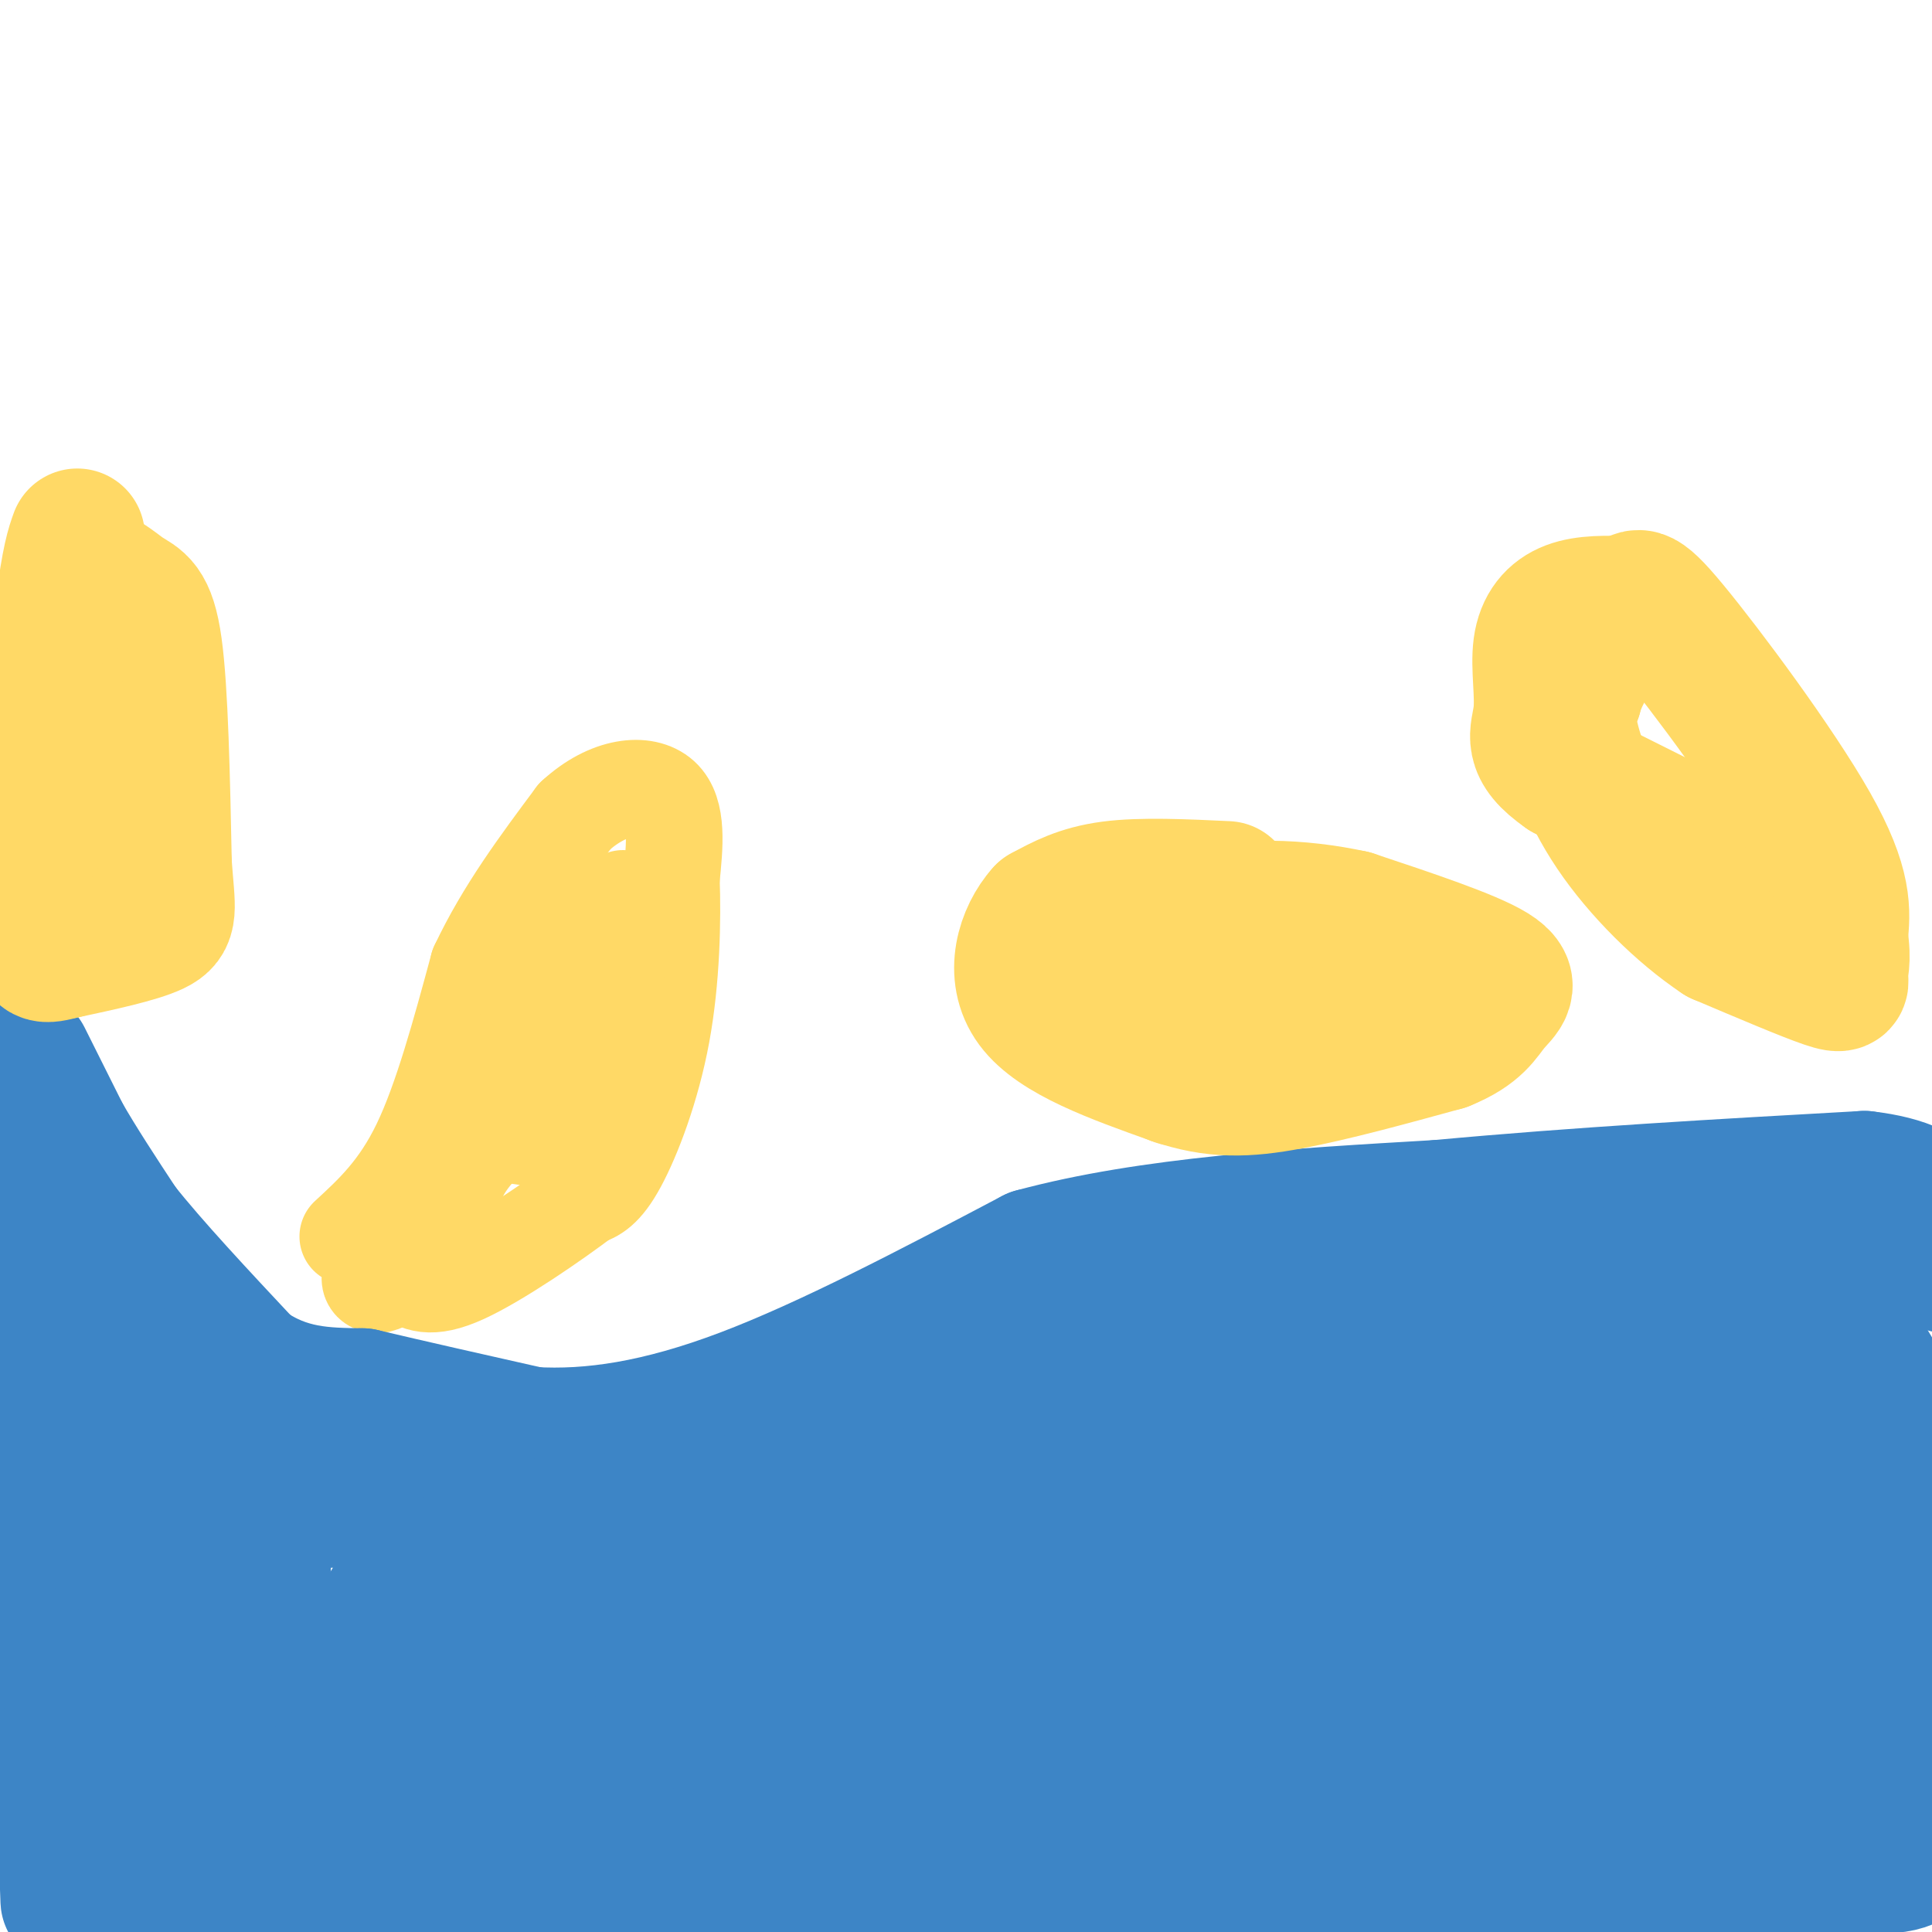 <svg viewBox='0 0 400 400' version='1.1' xmlns='http://www.w3.org/2000/svg' xmlns:xlink='http://www.w3.org/1999/xlink'><g fill='none' stroke='#ffd966' stroke-width='20' stroke-linecap='round' stroke-linejoin='round'><path d='M72,256c5.250,-4.833 10.500,-9.667 15,-19c4.500,-9.333 8.250,-23.167 12,-37'/><path d='M99,200c5.333,-11.333 12.667,-21.167 20,-31'/><path d='M119,169c7.022,-6.467 14.578,-7.133 18,-4c3.422,3.133 2.711,10.067 2,17'/><path d='M139,182c0.310,8.345 0.083,20.708 -2,32c-2.083,11.292 -6.024,21.512 -9,27c-2.976,5.488 -4.988,6.244 -7,7'/><path d='M121,248c-6.111,4.644 -17.889,12.756 -25,16c-7.111,3.244 -9.556,1.622 -12,0'/><path d='M84,264c-3.048,0.571 -4.667,2.000 -6,2c-1.333,0.000 -2.381,-1.429 0,-4c2.381,-2.571 8.190,-6.286 14,-10'/><path d='M92,252c2.250,-3.357 0.875,-6.750 6,-13c5.125,-6.250 16.750,-15.357 23,-24c6.250,-8.643 7.125,-16.821 8,-25'/><path d='M129,190c-0.036,4.452 -4.125,28.083 -7,39c-2.875,10.917 -4.536,9.119 -7,8c-2.464,-1.119 -5.732,-1.560 -9,-2'/><path d='M106,235c-1.889,-1.867 -2.111,-5.533 2,-14c4.111,-8.467 12.556,-21.733 21,-35'/></g>
<g fill='none' stroke='#3d85c6' stroke-width='28' stroke-linecap='round' stroke-linejoin='round'><path d='M5,219c0.000,0.000 8.000,16.000 8,16'/><path d='M13,235c3.333,5.833 7.667,12.417 12,19'/><path d='M25,254c6.333,8.000 16.167,18.500 26,29'/><path d='M51,283c8.333,5.833 16.167,5.917 24,6'/><path d='M75,289c9.833,2.333 22.417,5.167 35,8'/><path d='M110,297c12.556,0.756 26.444,-1.356 44,-8c17.556,-6.644 38.778,-17.822 60,-29'/><path d='M214,260c24.000,-6.500 54.000,-8.250 84,-10'/><path d='M298,250c28.667,-2.667 58.333,-4.333 88,-6'/><path d='M386,244c17.500,2.000 17.250,10.000 17,18'/><path d='M7,233c-0.917,20.000 -1.833,40.000 -1,60c0.833,20.000 3.417,40.000 6,60'/><path d='M12,353c1.378,17.911 1.822,32.689 2,38c0.178,5.311 0.089,1.156 0,-3'/><path d='M14,388c-0.364,-7.415 -1.273,-24.451 2,-39c3.273,-14.549 10.727,-26.609 13,-38c2.273,-11.391 -0.636,-22.112 -2,-23c-1.364,-0.888 -1.182,8.056 -1,17'/><path d='M26,305c-0.467,17.000 -1.133,51.000 0,71c1.133,20.000 4.067,26.000 7,32'/><path d='M20,265c0.067,11.467 0.133,22.933 6,49c5.867,26.067 17.533,66.733 23,72c5.467,5.267 4.733,-24.867 4,-55'/><path d='M53,331c1.289,-15.711 2.511,-27.489 2,-16c-0.511,11.489 -2.756,46.244 -5,81'/><path d='M43,305c4.417,2.000 8.833,4.000 18,5c9.167,1.000 23.083,1.000 37,1'/><path d='M98,311c6.333,1.756 3.667,5.644 17,5c13.333,-0.644 42.667,-5.822 72,-11'/><path d='M187,305c15.289,-2.733 17.511,-4.067 17,-5c-0.511,-0.933 -3.756,-1.467 -7,-2'/><path d='M197,298c-3.482,0.172 -8.686,1.603 -8,-1c0.686,-2.603 7.262,-9.239 19,-14c11.738,-4.761 28.640,-7.646 41,-9c12.360,-1.354 20.180,-1.177 28,-1'/><path d='M277,273c11.200,-2.600 25.200,-8.600 36,-11c10.800,-2.400 18.400,-1.200 26,0'/><path d='M339,262c8.000,0.333 15.000,1.167 22,2'/><path d='M361,264c5.981,0.836 9.933,1.925 14,5c4.067,3.075 8.249,8.136 11,12c2.751,3.864 4.072,6.533 5,14c0.928,7.467 1.464,19.734 2,32'/><path d='M393,327c0.711,18.044 1.489,47.156 0,43c-1.489,-4.156 -5.244,-41.578 -9,-79'/><path d='M384,291c-0.869,-21.786 1.458,-36.750 -5,-29c-6.458,7.750 -21.702,38.214 -29,64c-7.298,25.786 -6.649,46.893 -6,68'/><path d='M344,394c-0.833,13.000 0.083,11.500 1,10'/><path d='M362,318c0.778,-8.578 1.556,-17.156 0,-3c-1.556,14.156 -5.444,51.044 0,65c5.444,13.956 20.222,4.978 35,-4'/><path d='M397,376c6.177,0.376 4.120,3.317 2,6c-2.120,2.683 -4.301,5.107 -13,4c-8.699,-1.107 -23.914,-5.745 -26,-8c-2.086,-2.255 8.957,-2.128 20,-2'/><path d='M380,376c5.936,-0.124 10.776,0.566 13,1c2.224,0.434 1.831,0.614 2,-3c0.169,-3.614 0.901,-11.020 -2,-18c-2.901,-6.980 -9.435,-13.533 -13,-14c-3.565,-0.467 -4.161,5.152 -5,15c-0.839,9.848 -1.919,23.924 -3,38'/><path d='M372,395c0.553,6.826 3.437,4.892 0,3c-3.437,-1.892 -13.195,-3.740 -17,-7c-3.805,-3.260 -1.659,-7.931 -9,-8c-7.341,-0.069 -24.171,4.466 -41,9'/><path d='M305,392c-11.762,3.190 -20.667,6.667 -36,2c-15.333,-4.667 -37.095,-17.476 -54,-23c-16.905,-5.524 -28.952,-3.762 -41,-2'/><path d='M174,369c-12.576,-1.085 -23.515,-2.796 -32,-4c-8.485,-1.204 -14.515,-1.901 -22,-9c-7.485,-7.099 -16.424,-20.600 -22,-27c-5.576,-6.400 -7.788,-5.700 -10,-5'/><path d='M88,324c-3.512,1.536 -7.292,7.875 -12,16c-4.708,8.125 -10.345,18.036 -13,29c-2.655,10.964 -2.327,22.982 -2,35'/><path d='M93,392c-8.083,2.083 -16.167,4.167 -16,2c0.167,-2.167 8.583,-8.583 17,-15'/><path d='M94,379c12.840,-3.509 36.440,-4.781 31,-6c-5.440,-1.219 -39.919,-2.385 -52,-4c-12.081,-1.615 -1.764,-3.680 5,-8c6.764,-4.320 9.975,-10.894 30,-19c20.025,-8.106 56.864,-17.745 81,-22c24.136,-4.255 35.568,-3.128 47,-2'/><path d='M236,318c17.354,-0.159 37.238,0.444 36,0c-1.238,-0.444 -23.600,-1.933 -61,2c-37.400,3.933 -89.838,13.290 -95,16c-5.162,2.710 36.954,-1.226 73,-9c36.046,-7.774 66.023,-19.387 96,-31'/><path d='M285,296c24.392,-6.582 37.373,-7.537 14,-3c-23.373,4.537 -83.100,14.568 -103,17c-19.900,2.432 0.029,-2.734 23,-7c22.971,-4.266 48.986,-7.633 75,-11'/><path d='M294,292c21.909,-2.362 39.182,-2.767 40,-3c0.818,-0.233 -14.818,-0.293 -27,2c-12.182,2.293 -20.909,6.941 -13,6c7.909,-0.941 32.455,-7.470 57,-14'/><path d='M351,283c12.988,-4.726 16.958,-9.542 3,0c-13.958,9.542 -45.845,33.440 -77,47c-31.155,13.560 -61.577,16.780 -92,20'/><path d='M185,350c-18.132,3.612 -17.464,2.642 -4,1c13.464,-1.642 39.722,-3.956 70,-5c30.278,-1.044 64.575,-0.820 81,0c16.425,0.820 14.979,2.234 -13,3c-27.979,0.766 -82.489,0.883 -137,1'/><path d='M182,350c-32.500,-0.167 -45.250,-1.083 -35,-1c10.250,0.083 43.500,1.167 69,5c25.500,3.833 43.250,10.417 61,17'/><path d='M277,371c0.422,4.644 -29.022,7.756 -61,10c-31.978,2.244 -66.489,3.622 -101,5'/><path d='M115,386c-20.429,0.798 -21.000,0.292 -10,2c11.000,1.708 33.571,5.631 55,7c21.429,1.369 41.714,0.185 62,-1'/><path d='M222,394c22.609,-1.108 48.132,-3.380 67,-7c18.868,-3.620 31.080,-8.590 37,-11c5.920,-2.410 5.549,-2.260 5,-3c-0.549,-0.740 -1.274,-2.370 -2,-4'/><path d='M329,369c-6.821,-1.298 -22.875,-2.542 -32,-1c-9.125,1.542 -11.321,5.869 -15,8c-3.679,2.131 -8.839,2.065 -14,2'/><path d='M268,378c-2.333,0.333 -1.167,0.167 0,0'/></g>
<g fill='none' stroke='#ffe599' stroke-width='28' stroke-linecap='round' stroke-linejoin='round'><path d='M249,219c-3.333,0.917 -6.667,1.833 -11,0c-4.333,-1.833 -9.667,-6.417 -15,-11'/><path d='M223,208c-3.893,-2.155 -6.125,-2.042 -7,-4c-0.875,-1.958 -0.393,-5.988 4,-8c4.393,-2.012 12.696,-2.006 21,-2'/><path d='M241,194c5.361,-0.740 8.262,-1.591 12,0c3.738,1.591 8.311,5.622 17,7c8.689,1.378 21.493,0.102 28,1c6.507,0.898 6.716,3.971 6,6c-0.716,2.029 -2.358,3.015 -4,4'/><path d='M300,212c-8.500,2.167 -27.750,5.583 -47,9'/><path d='M253,221c-9.044,2.111 -8.156,2.889 -10,2c-1.844,-0.889 -6.422,-3.444 -11,-6'/></g>
<g fill='none' stroke='#3d85c6' stroke-width='28' stroke-linecap='round' stroke-linejoin='round'><path d='M300,310c10.489,-0.578 20.978,-1.156 26,1c5.022,2.156 4.578,7.044 3,11c-1.578,3.956 -4.289,6.978 -7,10'/><path d='M322,332c-2.881,2.167 -6.583,2.583 -6,-3c0.583,-5.583 5.452,-17.167 7,-25c1.548,-7.833 -0.226,-11.917 -2,-16'/><path d='M321,288c-0.333,-4.333 -0.167,-7.167 0,-10'/></g>
<g fill='none' stroke='#ffd966' stroke-width='28' stroke-linecap='round' stroke-linejoin='round'><path d='M366,181c0.000,0.000 -42.000,-21.000 -42,-21'/><path d='M324,160c-7.573,-5.242 -5.504,-7.848 -5,-12c0.504,-4.152 -0.557,-9.848 0,-14c0.557,-4.152 2.730,-6.758 6,-8c3.270,-1.242 7.635,-1.121 12,-1'/><path d='M337,125c2.238,-1.190 1.833,-3.667 9,5c7.167,8.667 21.905,28.476 29,41c7.095,12.524 6.548,17.762 6,23'/><path d='M381,194c0.845,5.202 -0.042,6.708 0,8c0.042,1.292 1.012,2.369 -3,1c-4.012,-1.369 -13.006,-5.185 -22,-9'/><path d='M356,194c-7.833,-5.202 -16.417,-13.708 -22,-22c-5.583,-8.292 -8.167,-16.369 -9,-21c-0.833,-4.631 0.083,-5.815 1,-7'/><path d='M326,144c0.500,-2.000 1.250,-3.500 2,-5'/><path d='M254,184c-8.833,-0.417 -17.667,-0.833 -24,0c-6.333,0.833 -10.167,2.917 -14,5'/><path d='M216,189c-3.911,4.333 -6.689,12.667 -2,19c4.689,6.333 16.844,10.667 29,15'/><path d='M243,223c8.422,2.911 14.978,2.689 24,1c9.022,-1.689 20.511,-4.844 32,-8'/><path d='M299,216c6.869,-2.762 8.042,-5.667 10,-8c1.958,-2.333 4.702,-4.095 0,-7c-4.702,-2.905 -16.851,-6.952 -29,-11'/><path d='M280,190c-10.798,-2.369 -23.292,-2.792 -33,0c-9.708,2.792 -16.631,8.798 -18,12c-1.369,3.202 2.815,3.601 7,4'/><path d='M236,206c8.167,2.333 25.083,6.167 42,10'/><path d='M16,177c-2.167,-15.750 -4.333,-31.500 -4,-41c0.333,-9.500 3.167,-12.750 6,-16'/><path d='M18,120c2.405,-1.917 5.417,1.292 8,3c2.583,1.708 4.738,1.917 6,11c1.262,9.083 1.631,27.042 2,45'/><path d='M34,179c0.711,9.667 1.489,11.333 -2,13c-3.489,1.667 -11.244,3.333 -19,5'/><path d='M13,197c-4.067,1.044 -4.733,1.156 -5,-3c-0.267,-4.156 -0.133,-12.578 0,-21'/><path d='M8,173c0.833,-11.333 2.917,-29.167 5,-47'/><path d='M13,126c1.333,-10.333 2.167,-12.667 3,-15'/></g>
</svg>